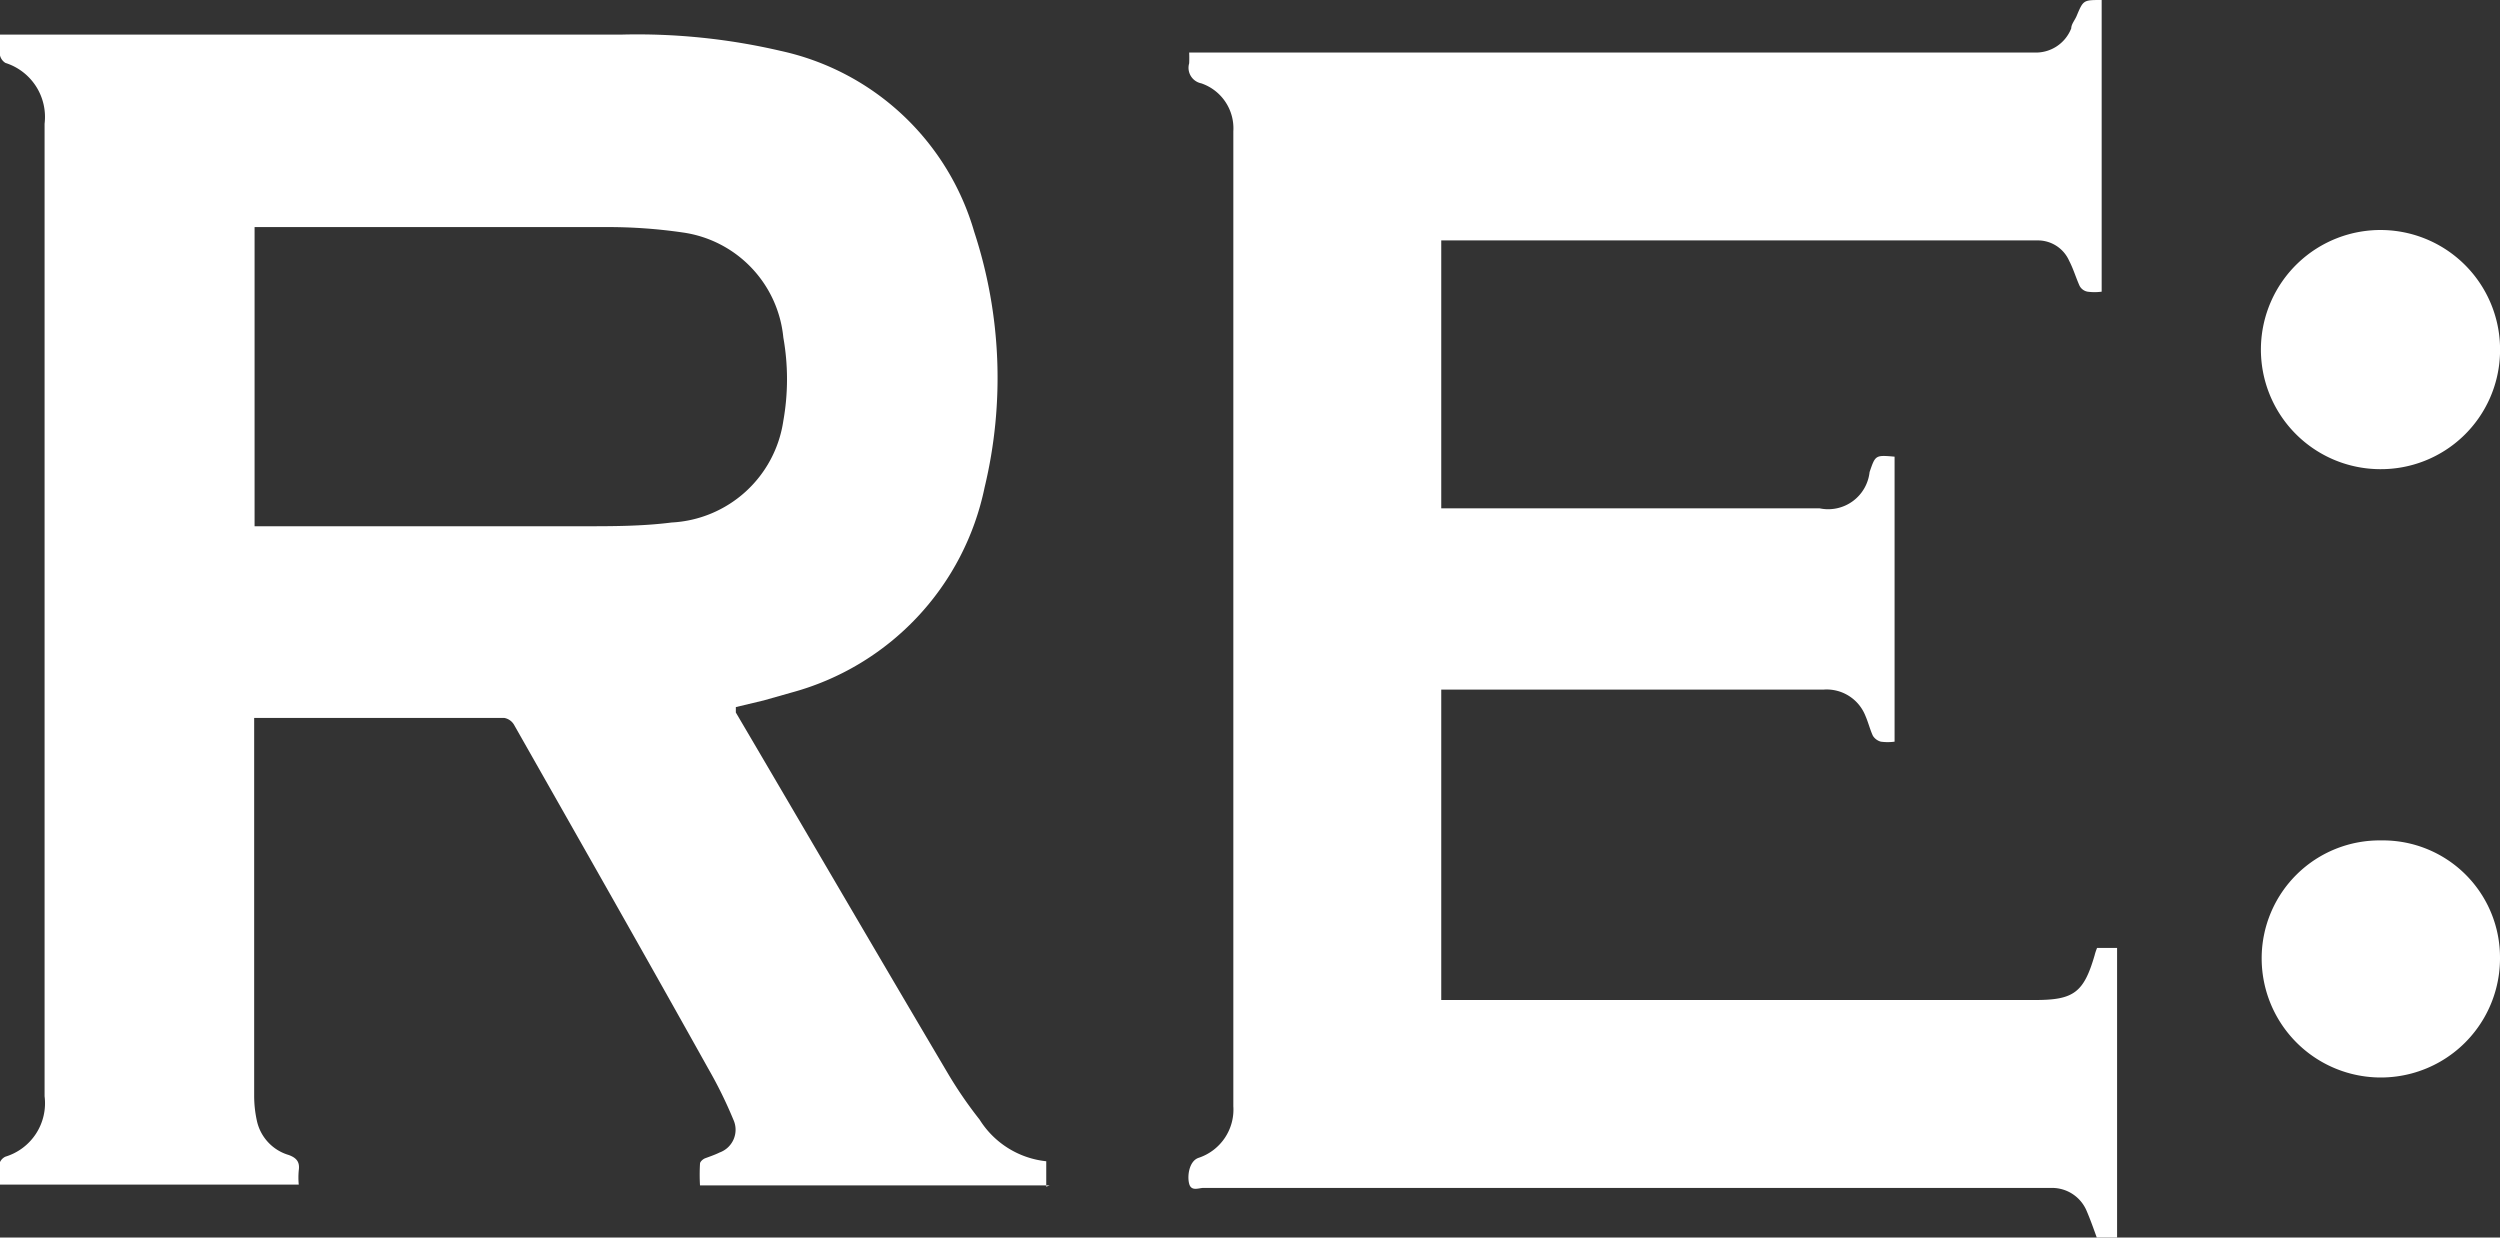<svg xmlns="http://www.w3.org/2000/svg" viewBox="0 0 60 29.7"><rect x="0" y="0" width="60" height="29.7" fill="#333333" stroke="none"/><defs><style>.cls-1{fill:#fff;}</style></defs><title>re-logo_white</title><g id="レイヤー_2" data-name="レイヤー 2"><g id="書き出し用"><g id="REロゴ_white"><path class="cls-1" d="M25.19,28.45H16.8a4.47,4.47,0,0,1,0-.52c0-.05.07-.11.12-.13s.23-.08.35-.14a.58.58,0,0,0,.33-.79A10.49,10.49,0,0,0,17,25.65c-1.54-2.76-3.1-5.5-4.66-8.25a.34.34,0,0,0-.24-.17c-2,0-4,0-5.94,0H6.1v.24c0,2.94,0,5.87,0,8.81a2.79,2.79,0,0,0,.07.64,1.1,1.1,0,0,0,.76.8c.19.07.27.17.24.37a1.84,1.84,0,0,0,0,.34H0c0-.18,0-.36,0-.54a.27.27,0,0,1,.13-.13,1.34,1.34,0,0,0,.94-1.45q0-11.67,0-23.34A1.36,1.36,0,0,0,.13,1.51.29.29,0,0,1,0,1.33a4,4,0,0,1,0-.5H14.93a15.15,15.15,0,0,1,3.8.39,6.21,6.21,0,0,1,4.65,4.34,11.25,11.25,0,0,1,.25,6.14A6.45,6.45,0,0,1,19,16.62l-.67.19-.67.16c0,.05,0,.09,0,.13,1.7,2.89,3.39,5.79,5.1,8.68a10,10,0,0,0,.75,1.09,2.15,2.15,0,0,0,1.6,1v.61ZM6.11,12.63H14c.7,0,1.41,0,2.12-.09A2.86,2.86,0,0,0,18.8,10.1a5.71,5.71,0,0,0,0-2,2.82,2.82,0,0,0-2.41-2.52,12.42,12.42,0,0,0-1.83-.13H6.11Z"/><path class="cls-1" d="M28.54,1.26H48.81a.91.91,0,0,0,.9-.58c0-.1.09-.2.13-.3C50,0,50,0,50.44,0V7a1.26,1.26,0,0,1-.34,0,.27.27,0,0,1-.19-.14c-.09-.2-.15-.41-.25-.6a.82.82,0,0,0-.74-.49H34.59v6.43l.27,0h8.81a1,1,0,0,0,1.2-.87c.14-.41.14-.41.6-.37v6.84a1.23,1.23,0,0,1-.33,0,.33.33,0,0,1-.19-.14c-.07-.15-.11-.32-.18-.48a1,1,0,0,0-1-.63H34.59V24H48.85c.92,0,1.16-.18,1.42-1.07a1.24,1.24,0,0,1,.06-.18h.48v7h-.47c-.09-.25-.17-.48-.27-.71a.9.9,0,0,0-.82-.53H28.88c-.11,0-.29.09-.34-.1s0-.54.22-.62a1.22,1.22,0,0,0,.84-1.24V3.55c0-.13,0-.26,0-.4A1.14,1.14,0,0,0,28.83,2a.38.38,0,0,1-.29-.48A2.78,2.78,0,0,0,28.54,1.26Z"/><path class="cls-1" d="M57.11,11.26A2.87,2.87,0,1,1,60,8.49,2.86,2.86,0,0,1,57.11,11.26Z"/><path class="cls-1" d="M57.15,20.17A2.81,2.81,0,0,1,60,23a2.86,2.86,0,1,1-5.72,0A2.83,2.83,0,0,1,57.15,20.17Z"/></g></g></g></svg>